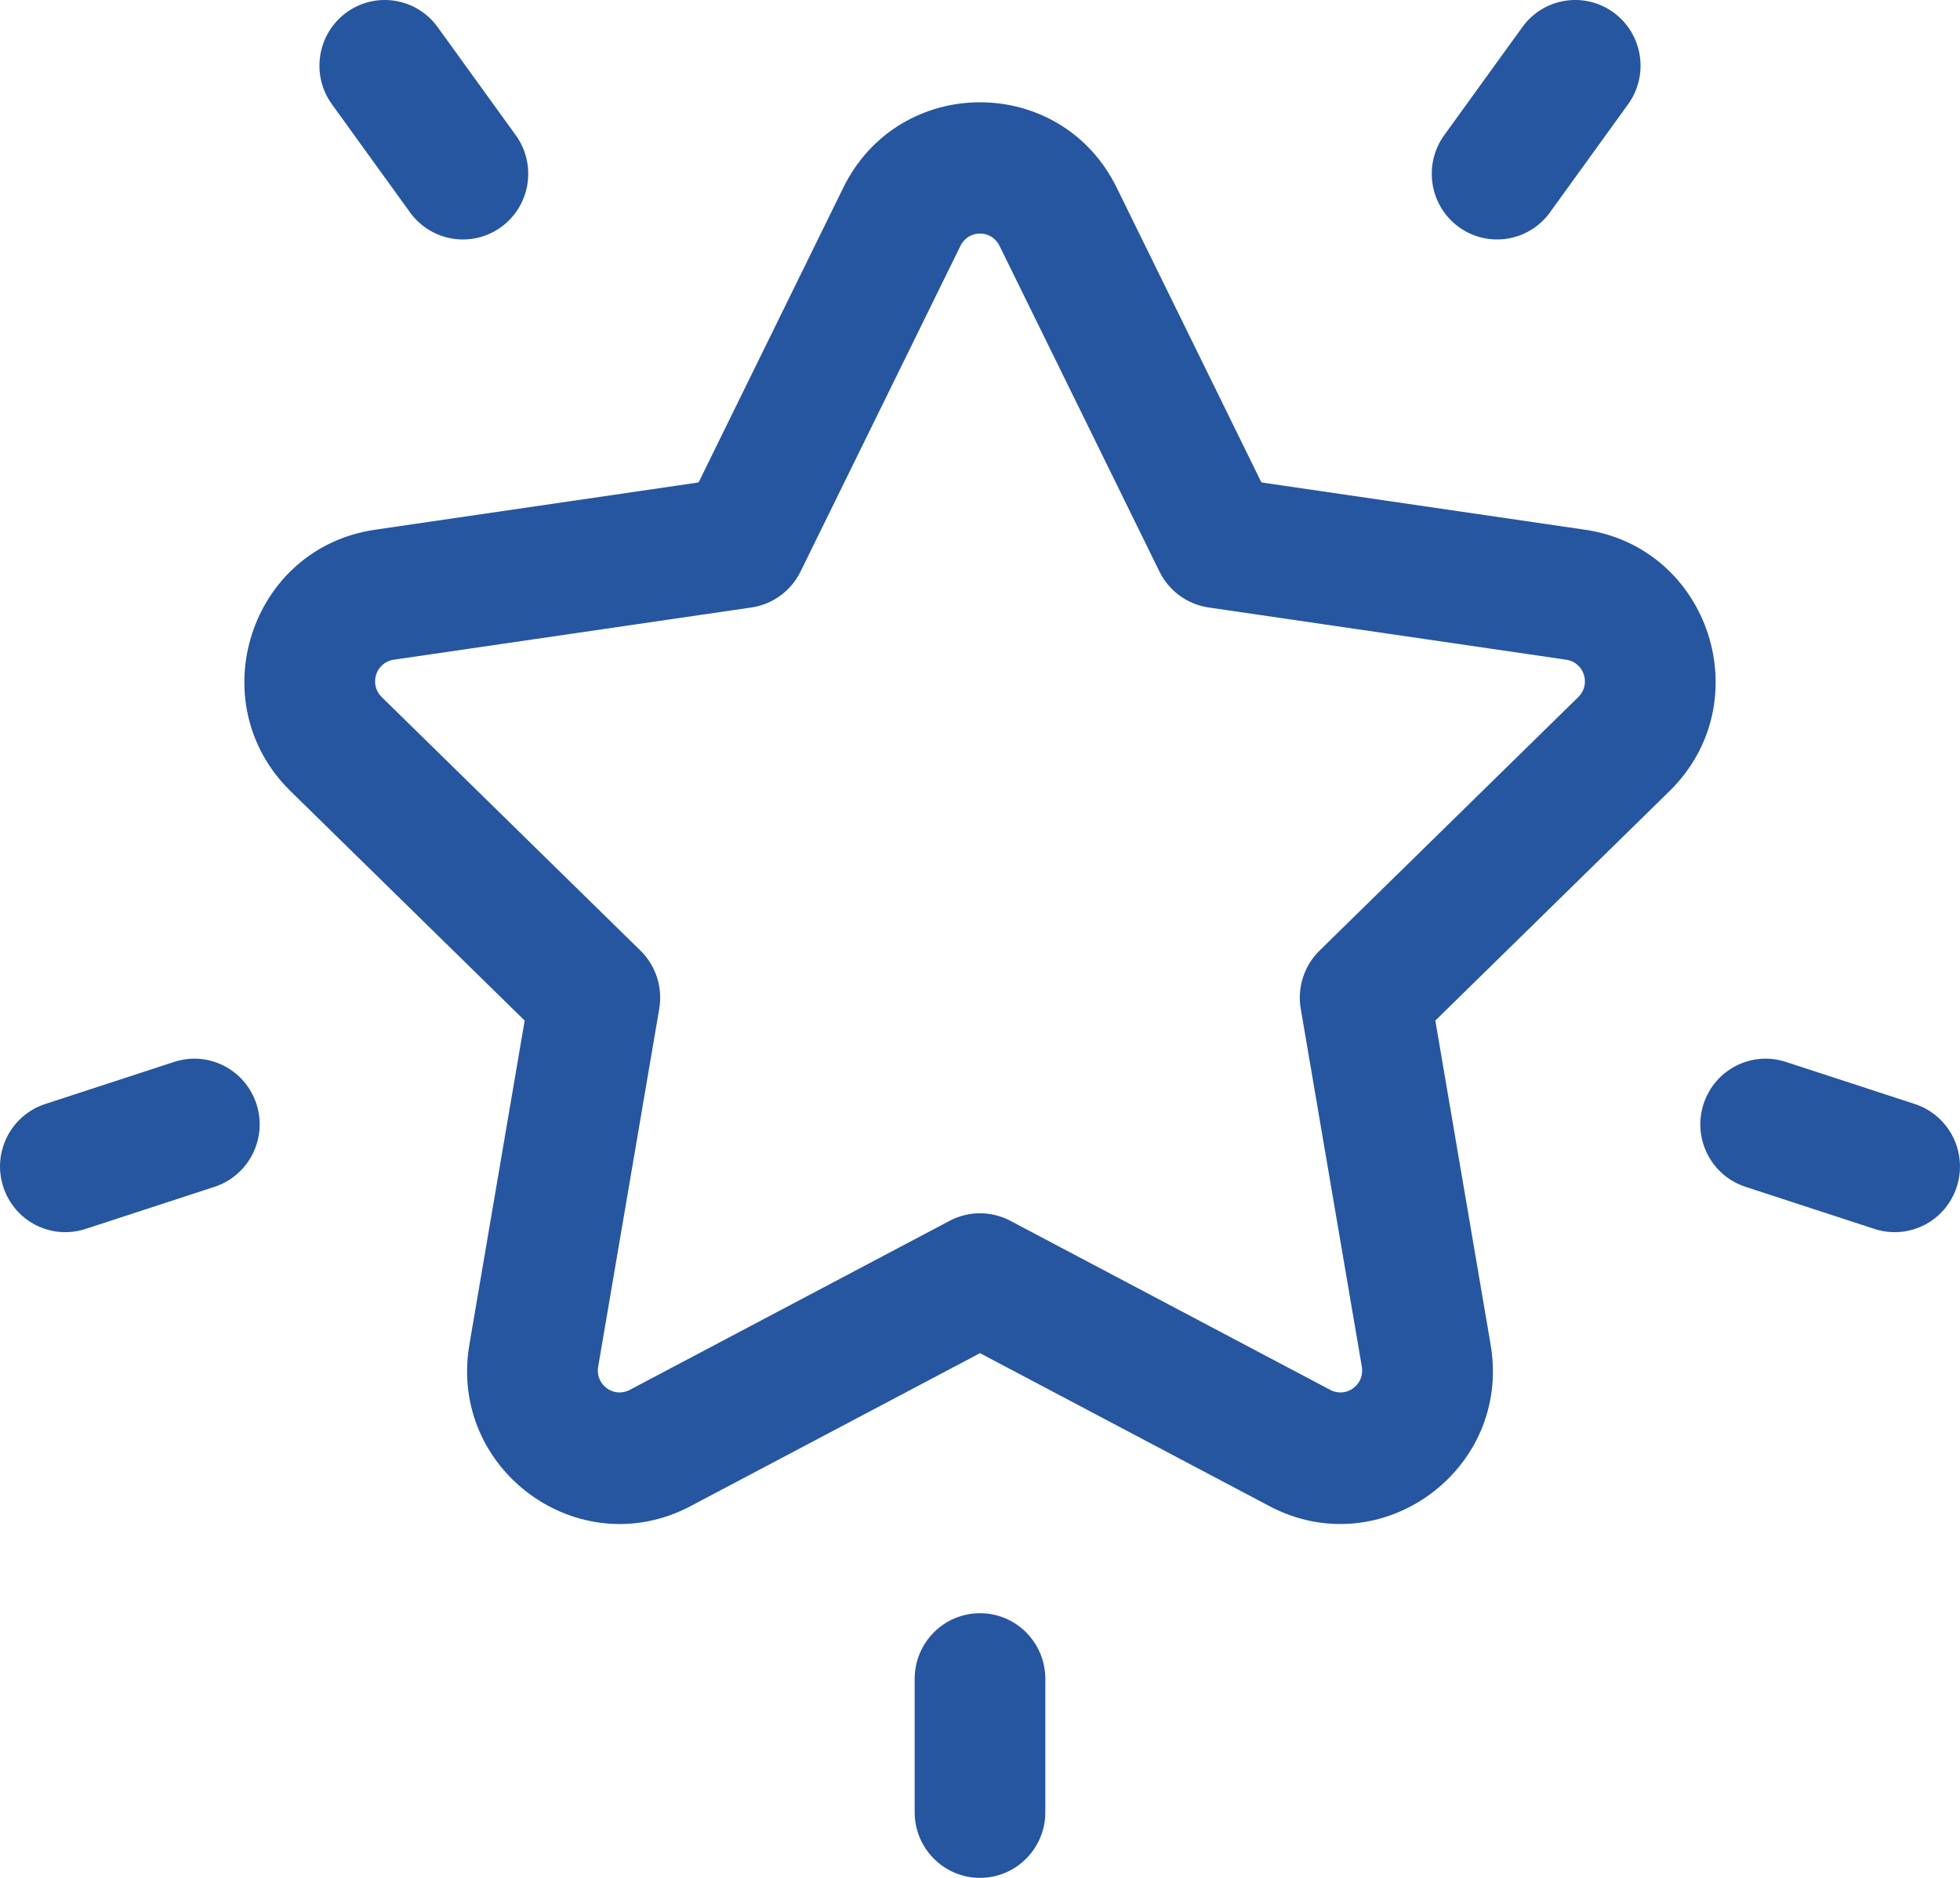 <svg width="48" height="46" viewBox="0 0 48 46" fill="none" xmlns="http://www.w3.org/2000/svg">
<path fill-rule="evenodd" clip-rule="evenodd" d="M30.892 11.818L38.816 12.976C41.876 13.423 43.1 17.208 40.886 19.379L35.151 25L36.505 32.936C37.028 36.002 33.822 38.339 31.088 36.894L24 33.147L16.912 36.894C14.175 38.34 10.973 36.002 11.495 32.936L12.849 25L7.115 19.38C4.901 17.209 6.122 13.423 9.184 12.976L17.108 11.818L20.652 4.597C22.021 1.809 25.979 1.808 27.348 4.597L30.892 11.818ZM32.315 23.286L38.652 17.075C38.97 16.763 38.796 16.225 38.356 16.16L29.599 14.881C29.078 14.805 28.628 14.476 28.395 14.001L24.478 6.022C24.282 5.621 23.718 5.621 23.522 6.021L19.605 14.001C19.372 14.476 18.922 14.805 18.401 14.881L9.644 16.16C9.204 16.225 9.03 16.763 9.348 17.075L15.685 23.286C16.062 23.656 16.234 24.188 16.145 24.71L14.649 33.48C14.574 33.921 15.03 34.254 15.423 34.046L23.256 29.905C23.721 29.659 24.279 29.659 24.744 29.905L32.577 34.046C32.97 34.254 33.426 33.921 33.351 33.48L31.855 24.71C31.766 24.188 31.938 23.656 32.315 23.286Z" fill="#2756A0"/>
<path d="M12.631 3.312L10.717 0.663C10.198 -0.055 9.197 -0.215 8.483 0.307C7.768 0.83 7.609 1.836 8.129 2.555L10.042 5.203C10.562 5.922 11.562 6.081 12.277 5.559C12.992 5.037 13.15 4.03 12.631 3.312Z" fill="#2756A0"/>
<path d="M6.281 27.045C6.008 26.2 5.106 25.737 4.265 26.012L1.106 27.044C0.266 27.319 -0.194 28.226 0.079 29.071C0.352 29.918 1.256 30.379 2.095 30.104L5.254 29.072C6.094 28.797 6.554 27.89 6.281 27.045Z" fill="#2756A0"/>
<path d="M39.517 0.307C38.803 -0.215 37.802 -0.056 37.283 0.663L35.369 3.311C34.85 4.03 35.008 5.037 35.723 5.559C36.438 6.081 37.439 5.921 37.958 5.203L39.871 2.555C40.391 1.836 40.232 0.83 39.517 0.307Z" fill="#2756A0"/>
<path d="M46.894 27.044L43.735 26.012C42.895 25.737 41.992 26.2 41.719 27.045C41.446 27.89 41.906 28.798 42.746 29.072L45.905 30.104C46.744 30.379 47.648 29.918 47.921 29.072C48.194 28.226 47.734 27.319 46.894 27.044Z" fill="#2756A0"/>
<path d="M24 39.517C23.116 39.517 22.4 40.237 22.4 41.126V44.391C22.4 45.279 23.116 46 24 46C24.884 46 25.6 45.279 25.6 44.391V41.126C25.6 40.237 24.884 39.517 24 39.517Z" fill="#2756A0"/>
</svg>

